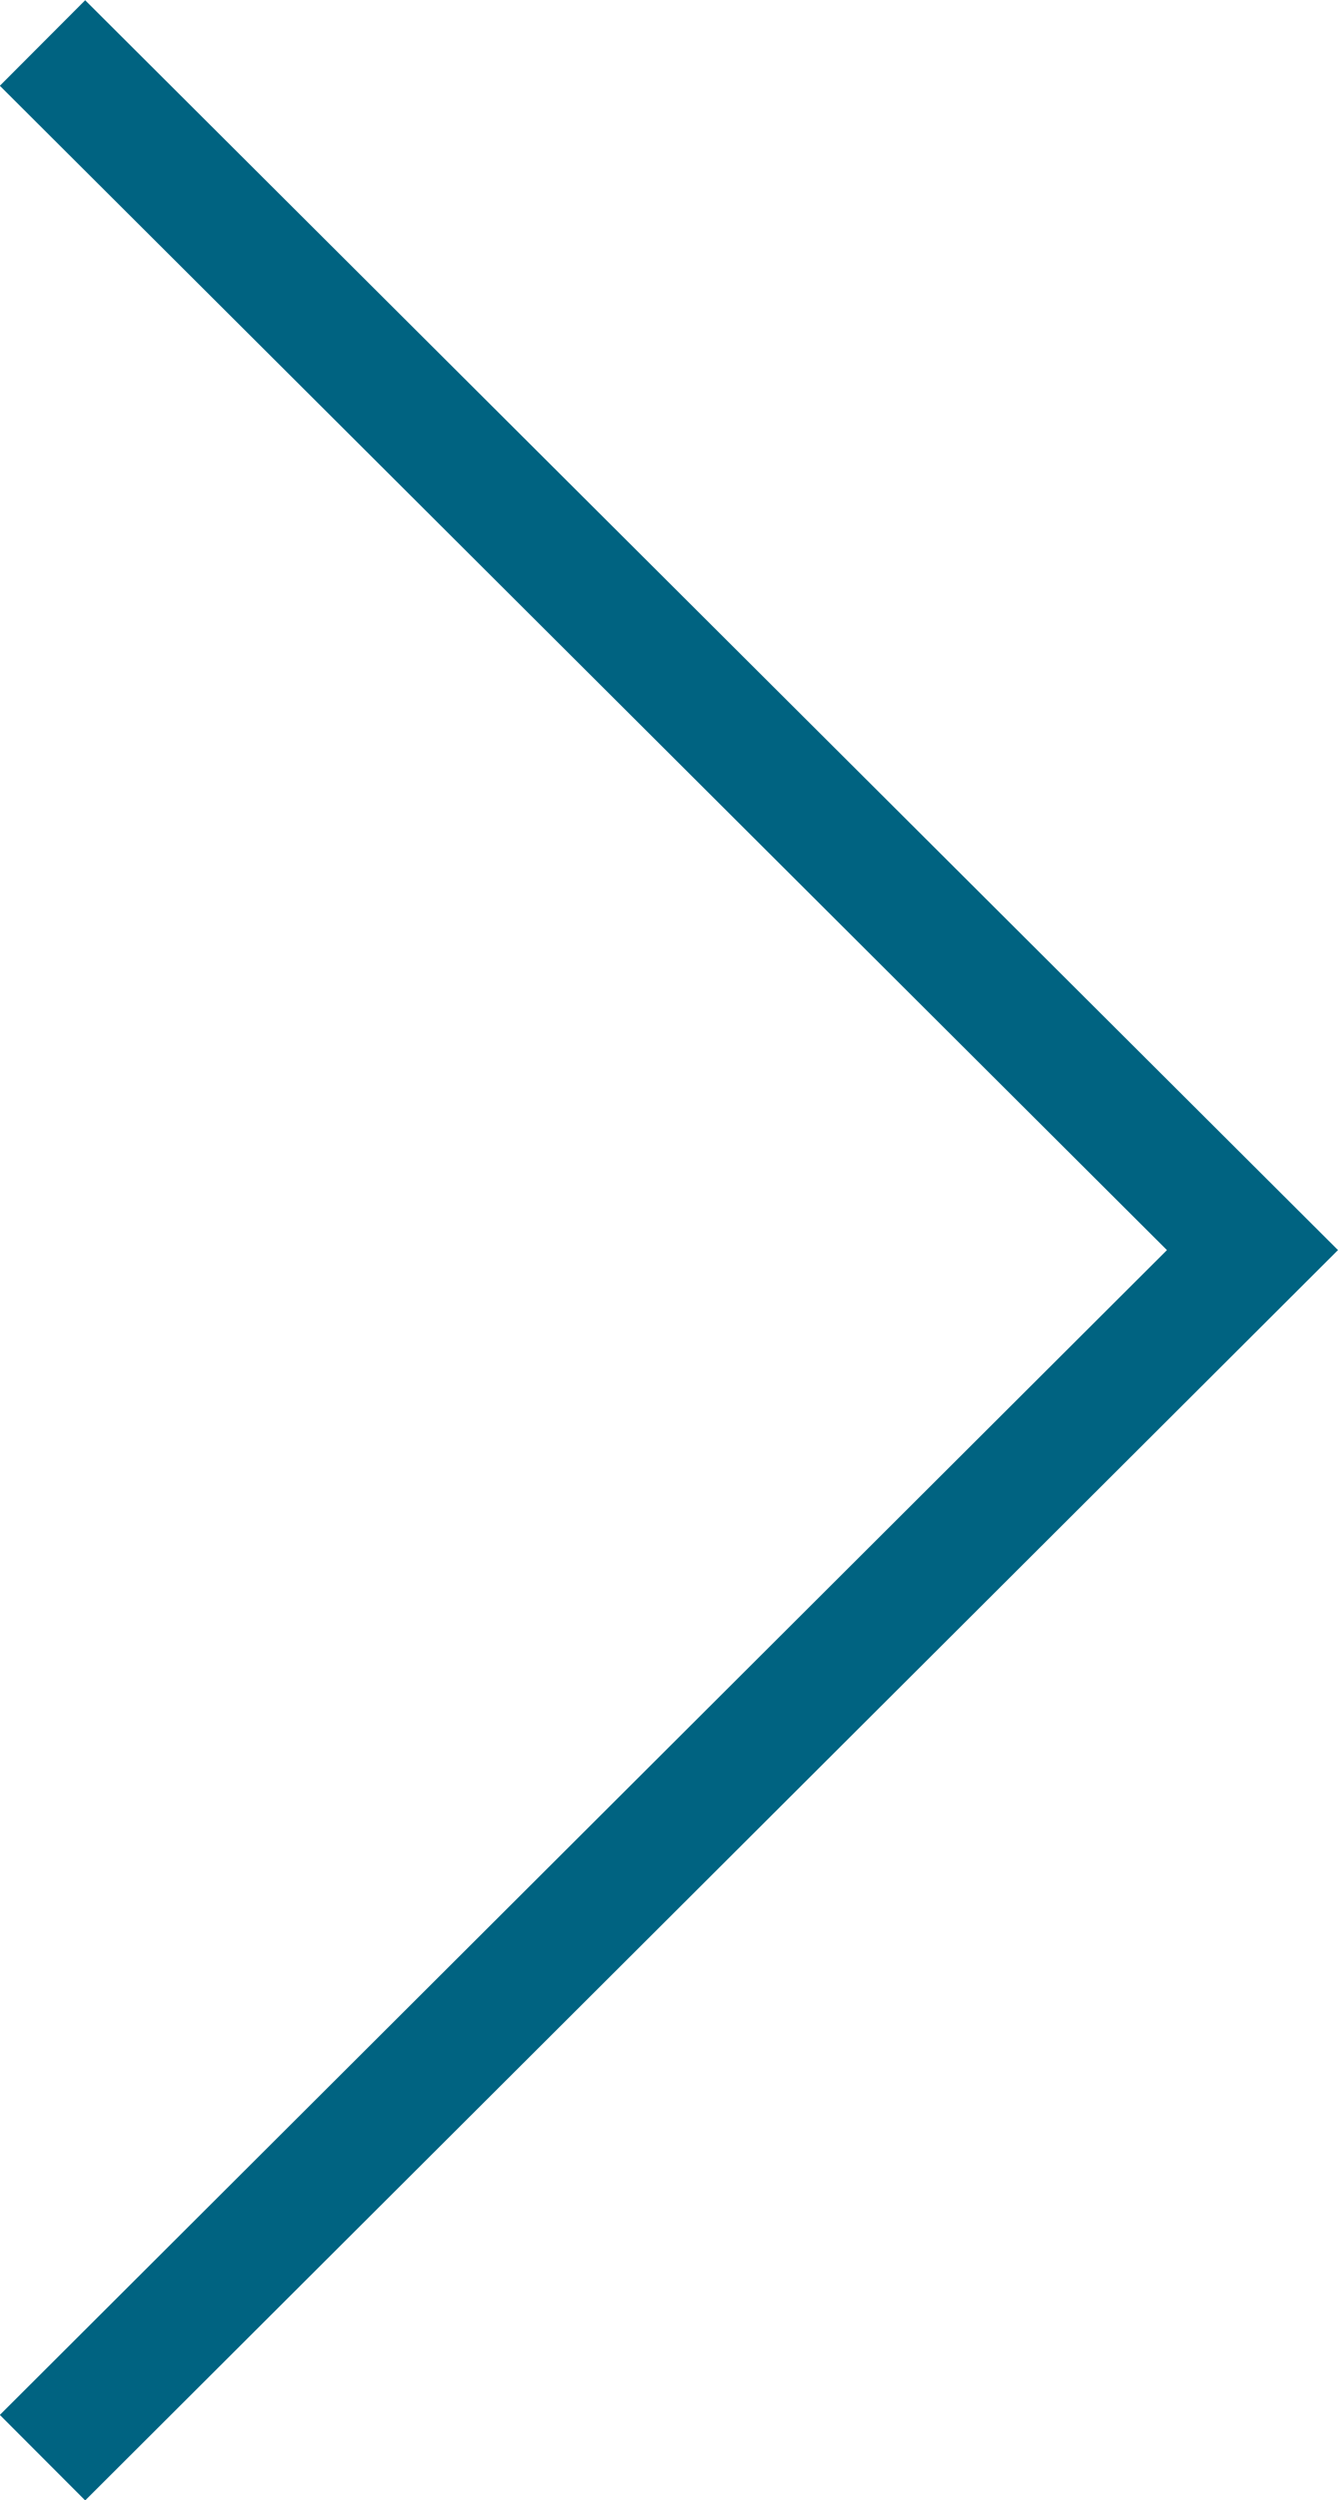 <svg xmlns="http://www.w3.org/2000/svg" width="27.69" height="51.74" viewBox="0 0 27.69 51.74"><title>arrow-right</title><path fill="none" stroke="#006381" stroke-miterlimit="10" stroke-width="2.5" d="M.88.89l25.04 24.98L.88 50.86"/></svg>